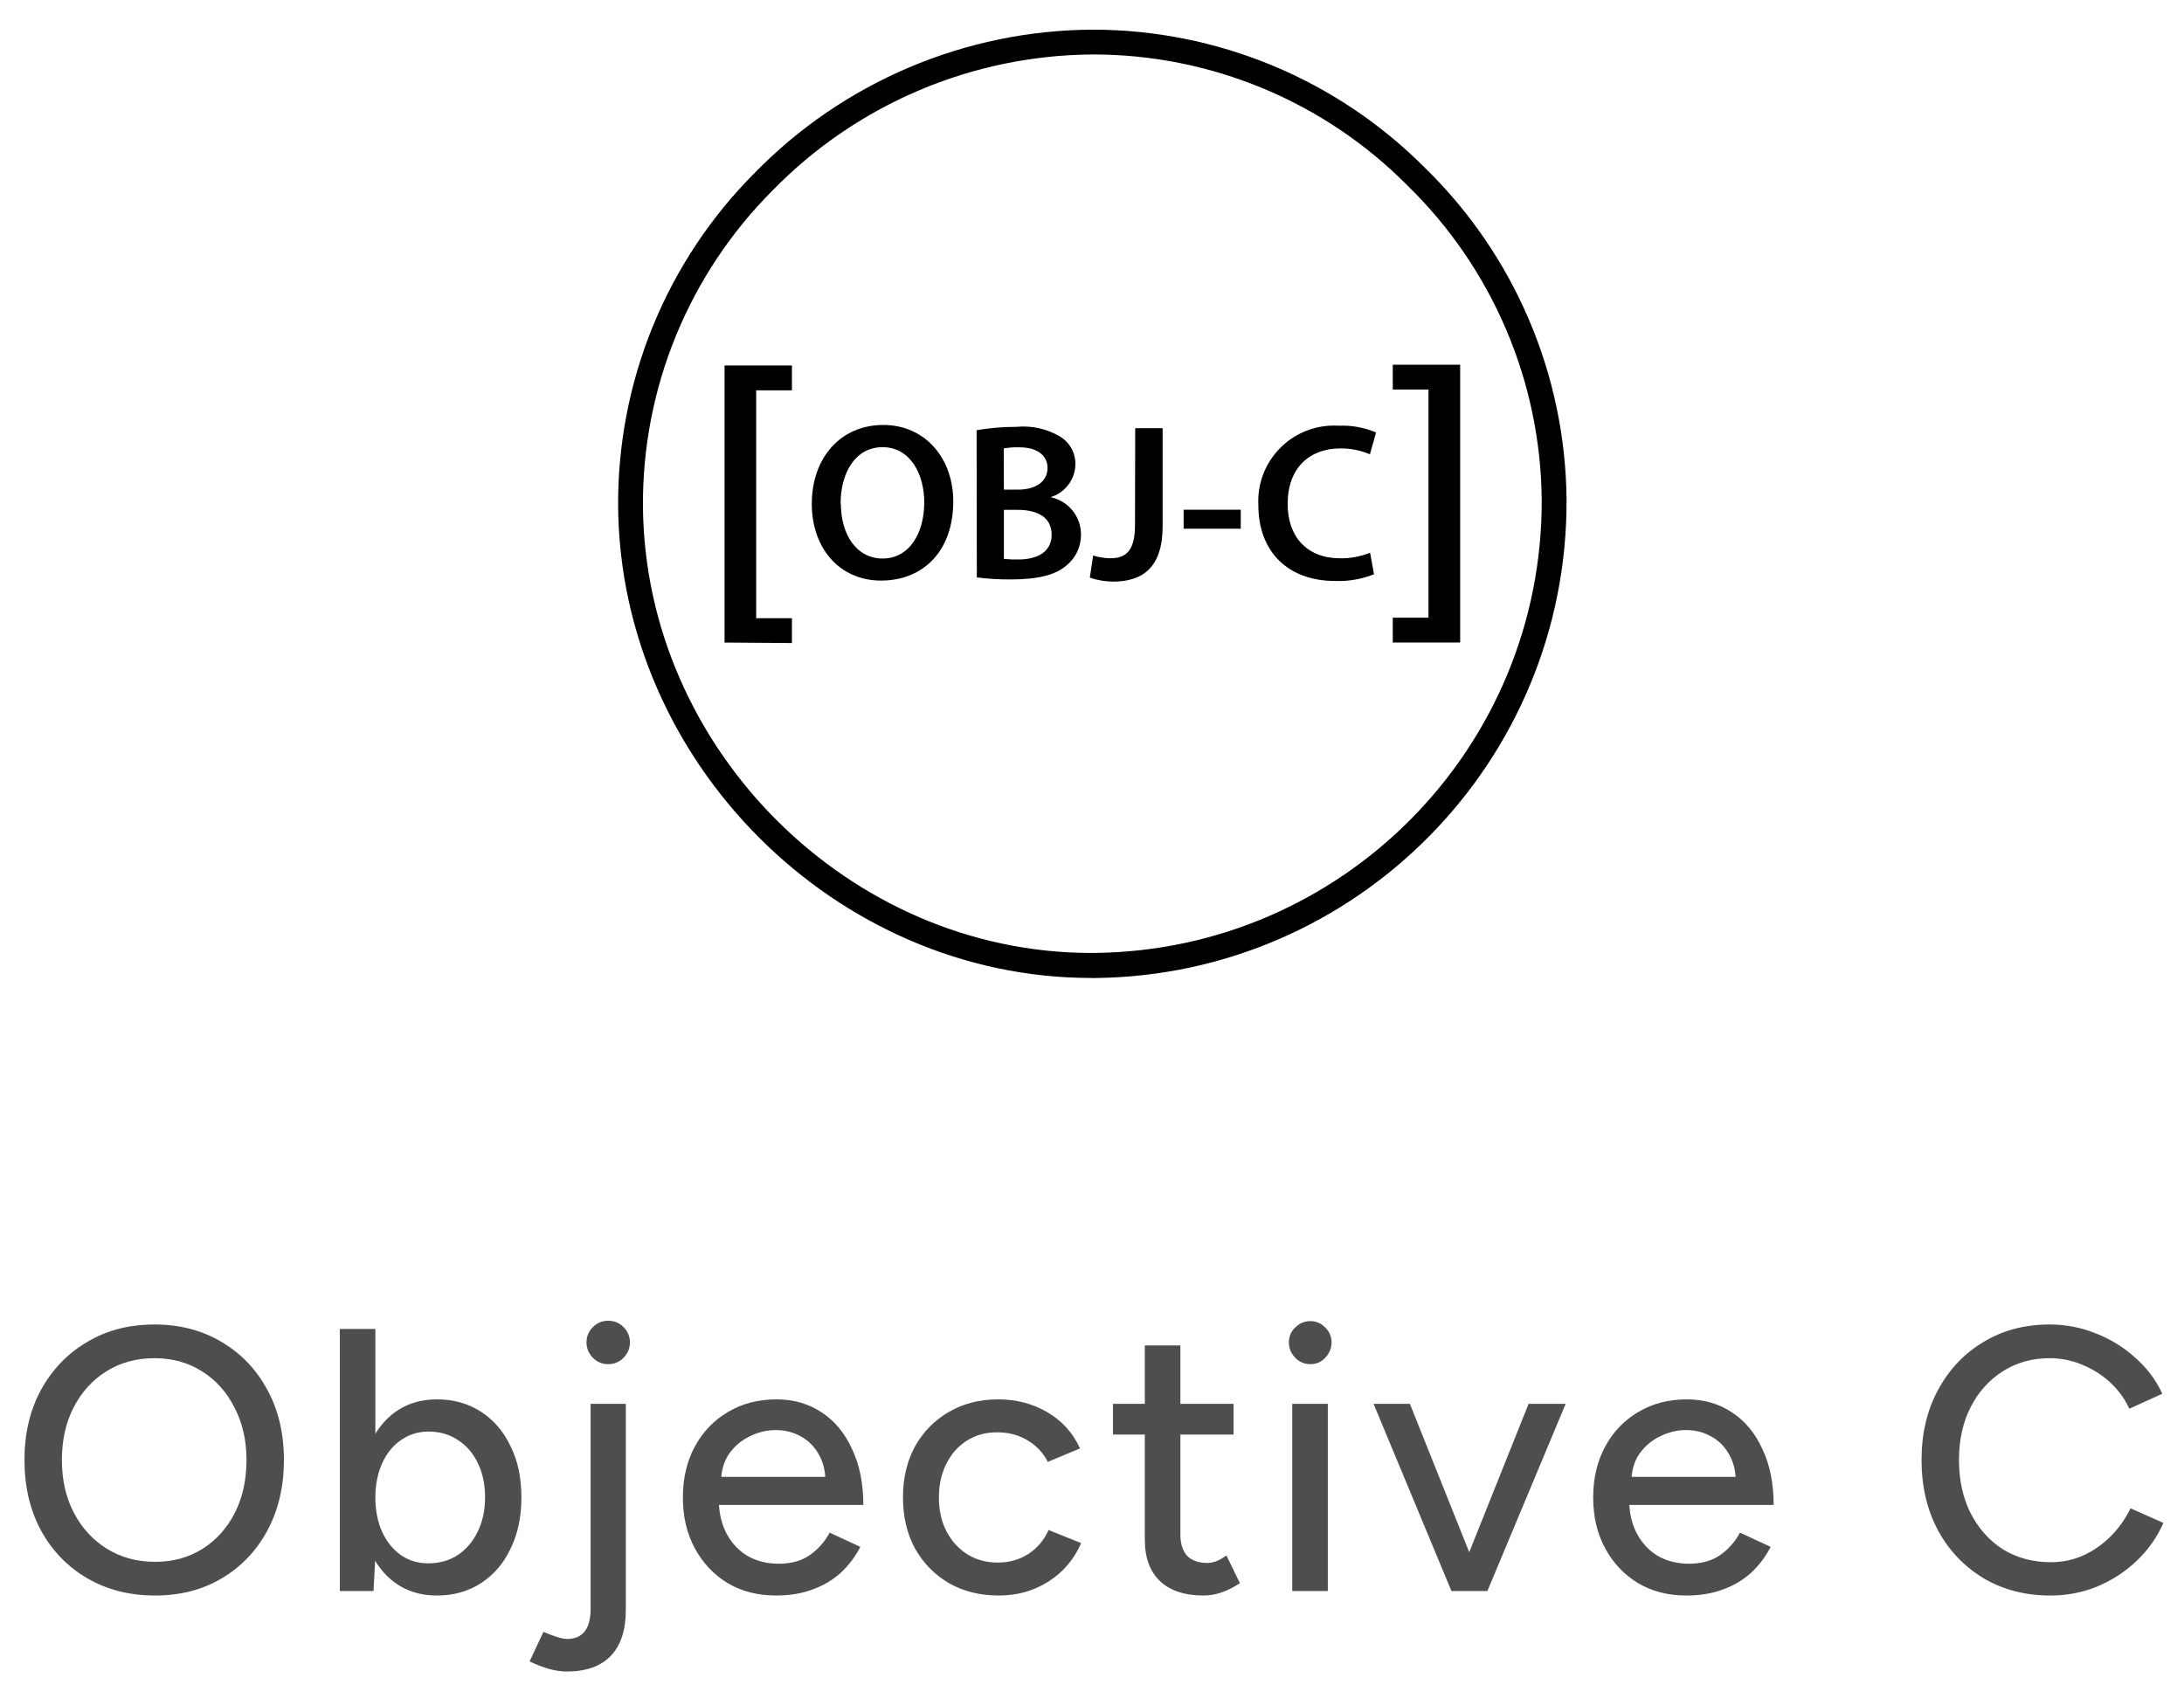 <svg width="70" height="54" viewBox="0 0 70 54" fill="none" xmlns="http://www.w3.org/2000/svg">
<g clip-path="url(#clip0_2001_272)">
<g clip-path="url(#clip1_2001_272)">
<path d="M34.969 31.348C26.802 31.348 19.877 24.449 19.812 16.231C19.799 14.248 20.178 12.282 20.929 10.447C21.681 8.612 22.789 6.945 24.189 5.541C25.599 4.098 27.281 2.949 29.138 2.161C30.996 1.373 32.991 0.961 35.009 0.951C36.99 0.949 38.952 1.34 40.782 2.099C42.612 2.859 44.273 3.974 45.67 5.378C47.091 6.763 48.223 8.416 49.002 10.24C49.781 12.065 50.192 14.025 50.21 16.009C50.248 24.41 43.494 31.264 35.093 31.35H34.969V31.348ZM35.017 1.746C33.105 1.758 31.213 2.149 29.454 2.897C27.694 3.644 26.1 4.734 24.764 6.103C23.436 7.431 22.385 9.01 21.671 10.747C20.957 12.484 20.596 14.346 20.607 16.224C20.666 24.014 27.23 30.546 34.964 30.546H35.068C43.033 30.473 49.444 23.979 49.414 16.014C49.396 14.134 49.007 12.277 48.268 10.549C47.529 8.821 46.456 7.257 45.11 5.945C43.789 4.612 42.217 3.555 40.484 2.834C38.752 2.113 36.893 1.743 35.017 1.746Z" fill="black"/>
<path d="M23.223 20.596V11.716H25.383V12.512H24.237V19.817H25.383V20.612L23.223 20.596ZM30.553 16.068C30.553 17.688 29.57 18.61 28.238 18.61C26.907 18.61 26.019 17.571 26.019 16.152C26.019 14.667 26.95 13.622 28.311 13.622C29.672 13.622 30.553 14.712 30.553 16.068ZM26.95 16.14C26.95 17.123 27.443 17.903 28.29 17.903C29.136 17.903 29.623 17.107 29.623 16.104C29.623 15.194 29.174 14.334 28.289 14.334C27.405 14.334 26.941 15.165 26.941 16.16L26.95 16.14ZM31.301 13.79C31.724 13.717 32.153 13.681 32.582 13.682C33.064 13.636 33.549 13.743 33.966 13.988C34.123 14.08 34.252 14.212 34.34 14.371C34.428 14.53 34.472 14.709 34.468 14.891C34.462 15.127 34.382 15.355 34.239 15.543C34.096 15.73 33.898 15.868 33.672 15.937C34.239 16.052 34.647 16.552 34.647 17.13C34.65 17.32 34.609 17.509 34.529 17.681C34.448 17.853 34.33 18.005 34.182 18.125C33.84 18.427 33.271 18.574 32.391 18.574C32.03 18.575 31.668 18.554 31.309 18.509L31.301 13.79ZM32.176 15.695H32.625C33.233 15.695 33.575 15.409 33.575 14.999C33.575 14.59 33.233 14.338 32.672 14.338C32.505 14.333 32.337 14.345 32.171 14.375L32.176 15.695ZM32.176 17.915C32.331 17.931 32.487 17.938 32.641 17.934C33.207 17.934 33.706 17.719 33.706 17.139C33.706 16.558 33.221 16.343 32.613 16.343H32.176L32.176 17.915ZM36.385 13.725H37.264V16.864C37.264 18.197 36.62 18.643 35.673 18.643C35.42 18.641 35.169 18.598 34.93 18.516L35.037 17.808C35.212 17.863 35.397 17.891 35.583 17.895C36.084 17.895 36.378 17.665 36.378 16.829L36.385 13.725ZM39.767 16.339V16.948H37.937V16.339H39.767ZM44.039 18.407C43.644 18.565 43.22 18.638 42.795 18.623C41.263 18.623 40.332 17.665 40.332 16.196C40.261 14.858 41.289 13.716 42.627 13.645C42.721 13.64 42.816 13.64 42.91 13.646C43.319 13.629 43.727 13.703 44.104 13.862L43.908 14.562C43.608 14.435 43.286 14.371 42.961 14.374C41.978 14.374 41.271 14.991 41.271 16.154C41.271 17.212 41.896 17.896 42.955 17.896C43.283 17.901 43.609 17.84 43.913 17.717L44.039 18.407ZM46.8 11.691V20.594H44.64V19.799H45.785V12.487H44.64V11.691H46.8Z" fill="black"/>
</g>
<path opacity="0.8" d="M4.972 51.144C4.156 51.144 3.432 50.96 2.8 50.592C2.168 50.224 1.672 49.712 1.312 49.056C0.96 48.4 0.784 47.648 0.784 46.8C0.784 45.952 0.96 45.204 1.312 44.556C1.672 43.9 2.164 43.388 2.788 43.02C3.412 42.644 4.132 42.456 4.948 42.456C5.764 42.456 6.484 42.644 7.108 43.02C7.732 43.388 8.22 43.9 8.572 44.556C8.924 45.204 9.1 45.952 9.1 46.8C9.1 47.648 8.924 48.4 8.572 49.056C8.22 49.712 7.732 50.224 7.108 50.592C6.492 50.96 5.78 51.144 4.972 51.144ZM4.972 50.064C5.548 50.064 6.056 49.924 6.496 49.644C6.936 49.364 7.28 48.98 7.528 48.492C7.776 48.004 7.9 47.44 7.9 46.8C7.9 46.168 7.772 45.608 7.516 45.12C7.268 44.624 6.92 44.236 6.472 43.956C6.032 43.676 5.524 43.536 4.948 43.536C4.372 43.536 3.86 43.676 3.412 43.956C2.964 44.236 2.612 44.624 2.356 45.12C2.108 45.608 1.984 46.168 1.984 46.8C1.984 47.44 2.112 48.004 2.368 48.492C2.624 48.98 2.976 49.364 3.424 49.644C3.88 49.924 4.396 50.064 4.972 50.064ZM10.892 51V42.6H12.031V49.884L11.972 51H10.892ZM13.999 51.144C13.495 51.144 13.056 51.012 12.68 50.748C12.312 50.484 12.027 50.116 11.828 49.644C11.627 49.172 11.527 48.624 11.527 48C11.527 47.368 11.627 46.82 11.828 46.356C12.027 45.884 12.312 45.516 12.68 45.252C13.056 44.988 13.495 44.856 13.999 44.856C14.536 44.856 15.008 44.988 15.415 45.252C15.823 45.516 16.14 45.884 16.363 46.356C16.596 46.82 16.712 47.368 16.712 48C16.712 48.624 16.596 49.172 16.363 49.644C16.14 50.116 15.823 50.484 15.415 50.748C15.008 51.012 14.536 51.144 13.999 51.144ZM13.723 50.112C14.084 50.112 14.399 50.024 14.671 49.848C14.944 49.664 15.155 49.416 15.307 49.104C15.467 48.784 15.547 48.416 15.547 48C15.547 47.584 15.472 47.22 15.319 46.908C15.168 46.588 14.956 46.34 14.684 46.164C14.412 45.98 14.095 45.888 13.736 45.888C13.408 45.888 13.111 45.98 12.848 46.164C12.591 46.34 12.392 46.588 12.248 46.908C12.104 47.228 12.031 47.592 12.031 48C12.031 48.416 12.104 48.784 12.248 49.104C12.392 49.416 12.591 49.664 12.848 49.848C13.104 50.024 13.396 50.112 13.723 50.112ZM19.494 43.728C19.302 43.728 19.138 43.66 19.002 43.524C18.866 43.38 18.798 43.216 18.798 43.032C18.798 42.84 18.866 42.676 19.002 42.54C19.138 42.404 19.302 42.336 19.494 42.336C19.686 42.336 19.85 42.404 19.986 42.54C20.122 42.676 20.19 42.84 20.19 43.032C20.19 43.216 20.122 43.38 19.986 43.524C19.85 43.66 19.686 43.728 19.494 43.728ZM18.162 53.58C17.818 53.58 17.422 53.472 16.974 53.256L17.418 52.308C17.586 52.38 17.734 52.436 17.862 52.476C17.99 52.516 18.094 52.536 18.174 52.536C18.678 52.536 18.93 52.212 18.93 51.564V45H20.058V51.612C20.058 52.252 19.898 52.74 19.578 53.076C19.258 53.412 18.786 53.58 18.162 53.58ZM24.875 51.144C24.291 51.144 23.775 51.012 23.327 50.748C22.879 50.476 22.527 50.104 22.271 49.632C22.015 49.16 21.887 48.616 21.887 48C21.887 47.384 22.015 46.84 22.271 46.368C22.527 45.896 22.879 45.528 23.327 45.264C23.783 44.992 24.303 44.856 24.887 44.856C25.439 44.856 25.923 44.996 26.339 45.276C26.755 45.548 27.079 45.94 27.311 46.452C27.551 46.956 27.671 47.552 27.671 48.24H22.823L23.039 48.06C23.039 48.484 23.123 48.852 23.291 49.164C23.459 49.476 23.687 49.716 23.975 49.884C24.263 50.044 24.591 50.124 24.959 50.124C25.359 50.124 25.691 50.032 25.955 49.848C26.227 49.656 26.439 49.416 26.591 49.128L27.575 49.584C27.415 49.896 27.207 50.172 26.951 50.412C26.695 50.644 26.391 50.824 26.039 50.952C25.695 51.08 25.307 51.144 24.875 51.144ZM23.111 47.52L22.883 47.34H26.675L26.459 47.52C26.459 47.168 26.387 46.868 26.243 46.62C26.099 46.364 25.907 46.172 25.667 46.044C25.427 45.908 25.159 45.84 24.863 45.84C24.575 45.84 24.295 45.908 24.023 46.044C23.759 46.172 23.539 46.36 23.363 46.608C23.195 46.856 23.111 47.16 23.111 47.52ZM32.013 51.144C31.413 51.144 30.881 51.012 30.417 50.748C29.953 50.476 29.589 50.104 29.325 49.632C29.069 49.16 28.941 48.616 28.941 48C28.941 47.384 29.069 46.84 29.325 46.368C29.589 45.896 29.949 45.528 30.405 45.264C30.869 44.992 31.397 44.856 31.989 44.856C32.573 44.856 33.097 44.992 33.561 45.264C34.033 45.536 34.385 45.924 34.617 46.428L33.585 46.86C33.433 46.564 33.213 46.332 32.925 46.164C32.645 45.996 32.321 45.912 31.953 45.912C31.593 45.912 31.273 46 30.993 46.176C30.713 46.352 30.493 46.6 30.333 46.92C30.173 47.232 30.093 47.592 30.093 48C30.093 48.408 30.173 48.768 30.333 49.08C30.493 49.392 30.717 49.64 31.005 49.824C31.293 50 31.617 50.088 31.977 50.088C32.345 50.088 32.673 49.996 32.961 49.812C33.249 49.62 33.465 49.364 33.609 49.044L34.653 49.464C34.421 49.992 34.069 50.404 33.597 50.7C33.133 50.996 32.605 51.144 32.013 51.144ZM38.577 51.144C37.977 51.144 37.513 50.992 37.185 50.688C36.857 50.376 36.693 49.932 36.693 49.356V43.128H37.833V49.188C37.833 49.484 37.905 49.712 38.049 49.872C38.201 50.024 38.417 50.1 38.697 50.1C38.777 50.1 38.865 50.084 38.961 50.052C39.057 50.02 39.173 49.956 39.309 49.86L39.741 50.748C39.533 50.884 39.333 50.984 39.141 51.048C38.957 51.112 38.769 51.144 38.577 51.144ZM35.673 45.984V45H39.537V45.984H35.673ZM41.418 51V45H42.558V51H41.418ZM41.994 43.728C41.81 43.728 41.65 43.66 41.514 43.524C41.378 43.38 41.31 43.216 41.31 43.032C41.31 42.84 41.378 42.68 41.514 42.552C41.65 42.416 41.81 42.348 41.994 42.348C42.186 42.348 42.346 42.416 42.474 42.552C42.61 42.68 42.678 42.84 42.678 43.032C42.678 43.216 42.61 43.38 42.474 43.524C42.346 43.66 42.186 43.728 41.994 43.728ZM46.593 51L48.993 45H50.181L47.673 51H46.593ZM46.521 51L44.025 45H45.189L47.589 51H46.521ZM54.052 51.144C53.468 51.144 52.952 51.012 52.504 50.748C52.056 50.476 51.704 50.104 51.448 49.632C51.192 49.16 51.064 48.616 51.064 48C51.064 47.384 51.192 46.84 51.448 46.368C51.704 45.896 52.056 45.528 52.504 45.264C52.96 44.992 53.48 44.856 54.064 44.856C54.616 44.856 55.1 44.996 55.516 45.276C55.932 45.548 56.256 45.94 56.488 46.452C56.728 46.956 56.848 47.552 56.848 48.24H52L52.216 48.06C52.216 48.484 52.3 48.852 52.468 49.164C52.636 49.476 52.864 49.716 53.152 49.884C53.44 50.044 53.768 50.124 54.136 50.124C54.536 50.124 54.868 50.032 55.132 49.848C55.404 49.656 55.616 49.416 55.768 49.128L56.752 49.584C56.592 49.896 56.384 50.172 56.128 50.412C55.872 50.644 55.568 50.824 55.216 50.952C54.872 51.08 54.484 51.144 54.052 51.144ZM52.288 47.52L52.06 47.34H55.852L55.636 47.52C55.636 47.168 55.564 46.868 55.42 46.62C55.276 46.364 55.084 46.172 54.844 46.044C54.604 45.908 54.336 45.84 54.04 45.84C53.752 45.84 53.472 45.908 53.2 46.044C52.936 46.172 52.716 46.36 52.54 46.608C52.372 46.856 52.288 47.16 52.288 47.52ZM65.716 51.144C64.916 51.144 64.204 50.96 63.58 50.592C62.956 50.216 62.468 49.704 62.116 49.056C61.764 48.4 61.588 47.648 61.588 46.8C61.588 45.952 61.764 45.204 62.116 44.556C62.468 43.9 62.952 43.388 63.568 43.02C64.184 42.644 64.892 42.456 65.692 42.456C66.212 42.456 66.708 42.552 67.18 42.744C67.652 42.928 68.072 43.188 68.44 43.524C68.816 43.852 69.104 44.236 69.304 44.676L68.248 45.156C68.096 44.828 67.888 44.544 67.624 44.304C67.36 44.064 67.06 43.876 66.724 43.74C66.396 43.604 66.052 43.536 65.692 43.536C65.132 43.536 64.632 43.676 64.192 43.956C63.752 44.236 63.408 44.62 63.16 45.108C62.912 45.596 62.788 46.16 62.788 46.8C62.788 47.44 62.912 48.008 63.16 48.504C63.416 49 63.764 49.388 64.204 49.668C64.652 49.94 65.16 50.076 65.728 50.076C66.096 50.076 66.444 50.004 66.772 49.86C67.1 49.708 67.392 49.504 67.648 49.248C67.912 48.984 68.124 48.684 68.284 48.348L69.34 48.816C69.14 49.272 68.856 49.676 68.488 50.028C68.12 50.38 67.696 50.656 67.216 50.856C66.744 51.048 66.244 51.144 65.716 51.144Z" fill="#222222"/>
</g>
<defs>
<clipPath id="clip0_2001_272">
<rect width="70" height="54" fill="white"/>
</clipPath>
<clipPath id="clip1_2001_272">
<rect width="32" height="32" fill="white" transform="translate(19)"/>
</clipPath>
</defs>
</svg>
